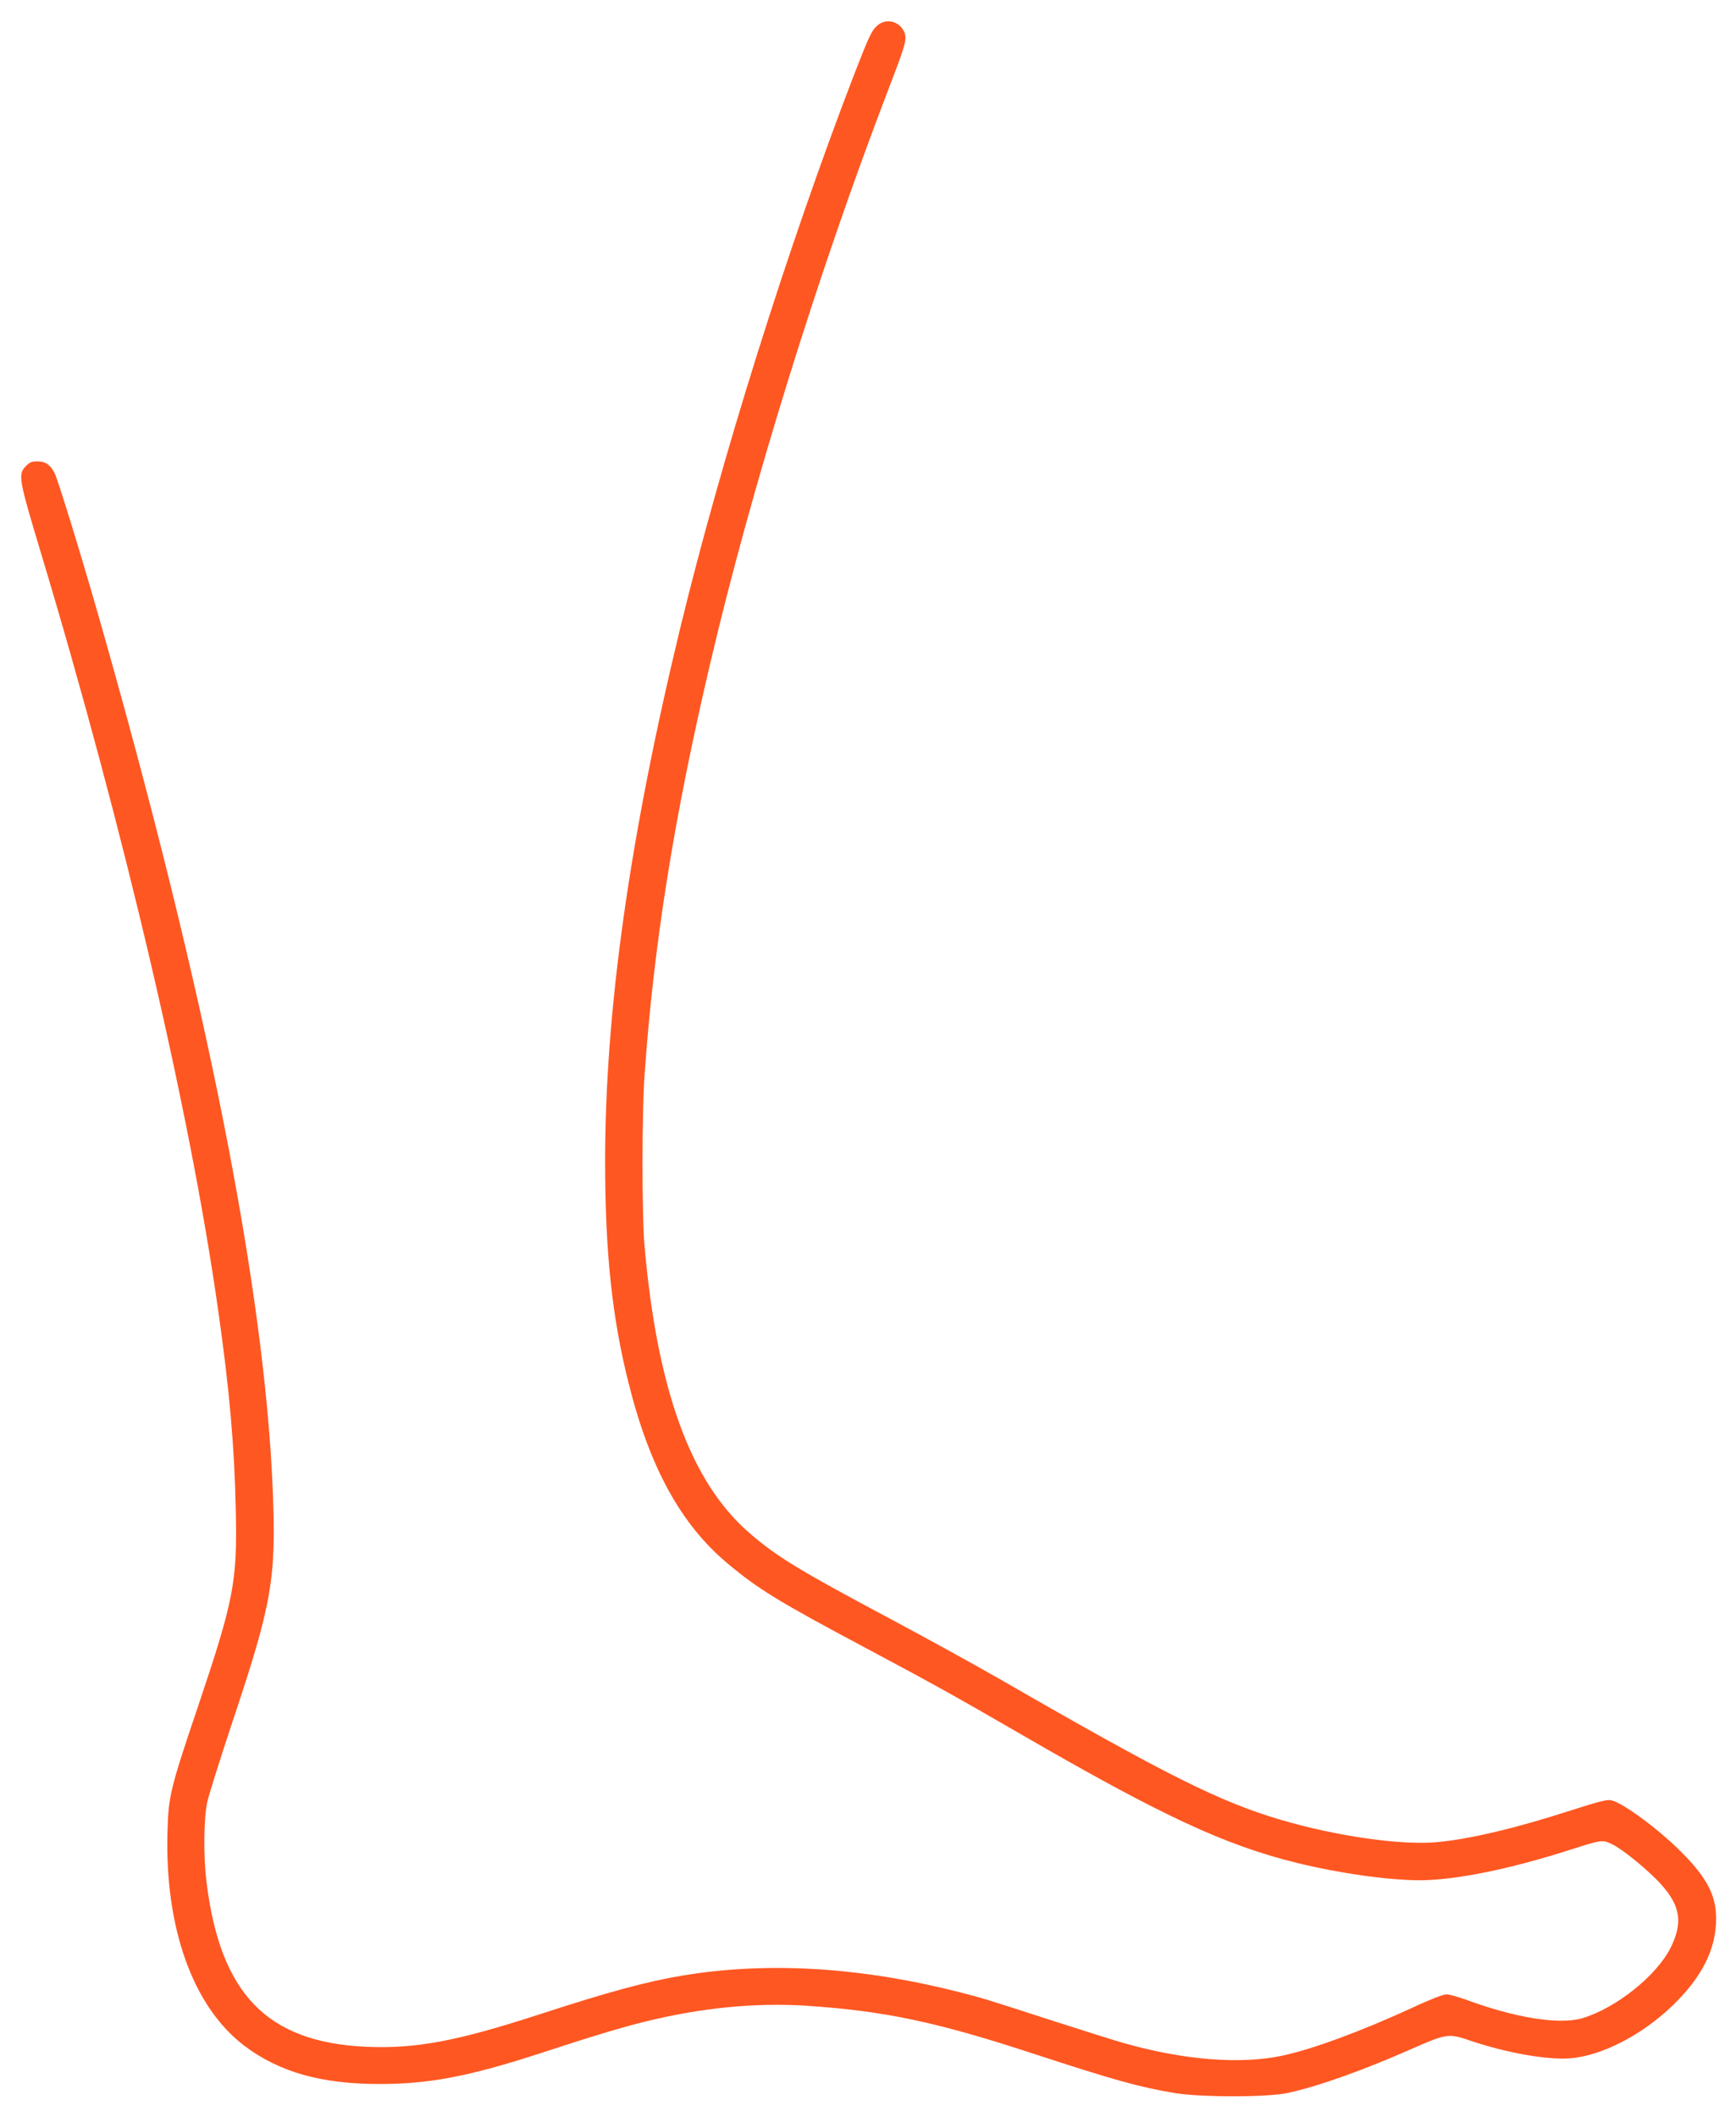 <?xml version="1.0" standalone="no"?>
<!DOCTYPE svg PUBLIC "-//W3C//DTD SVG 20010904//EN"
 "http://www.w3.org/TR/2001/REC-SVG-20010904/DTD/svg10.dtd">
<svg version="1.0" xmlns="http://www.w3.org/2000/svg"
 width="1050pt" height="1280pt" viewBox="0 0 1050 1280"
 preserveAspectRatio="xMidYMid meet">
<g transform="translate(0,1280) scale(0.1,-0.1)"
fill="#ff5722" stroke="none">
<path d="M5308 12647 c-35 -29 -52 -66 -144 -303 -401 -1043 -801 -2318 -1049
-3339 -307 -1267 -455 -2316 -455 -3229 0 -547 42 -943 142 -1340 127 -509
316 -853 596 -1088 187 -157 309 -232 841 -515 407 -217 528 -284 941 -523
846 -490 1229 -668 1664 -775 260 -64 555 -105 746 -105 214 1 538 66 906 184
198 63 196 62 258 32 64 -31 223 -162 294 -242 116 -130 131 -230 58 -379 -84
-171 -331 -368 -535 -429 -140 -41 -406 1 -710 114 -45 16 -96 30 -113 30 -18
0 -104 -33 -197 -77 -319 -147 -613 -255 -796 -294 -254 -54 -599 -26 -960 77
-66 19 -259 80 -430 135 -432 140 -415 134 -565 173 -594 151 -1158 185 -1670
100 -217 -36 -447 -98 -864 -234 -505 -164 -751 -210 -1051 -197 -599 27 -883
319 -966 997 -19 153 -17 381 4 480 10 47 79 265 152 485 240 718 266 865 245
1399 -49 1224 -408 3030 -1051 5281 -109 382 -249 835 -269 875 -26 50 -55 70
-105 70 -33 0 -47 -6 -70 -30 -47 -49 -41 -80 93 -525 500 -1661 902 -3377
1071 -4575 69 -481 99 -827 107 -1210 10 -434 -12 -546 -226 -1182 -171 -506
-181 -548 -187 -763 -17 -584 154 -1060 465 -1296 209 -158 464 -231 812 -231
301 -1 542 45 960 180 348 114 506 161 655 198 338 83 665 115 975 95 468 -31
785 -98 1365 -288 492 -161 642 -203 861 -240 158 -26 562 -26 684 1 185 40
464 140 757 270 197 87 218 90 334 50 221 -76 471 -121 613 -111 190 14 435
139 620 317 181 174 266 344 266 530 -1 139 -55 243 -205 395 -139 141 -359
304 -431 319 -24 5 -79 -9 -231 -58 -342 -111 -629 -179 -827 -196 -217 -19
-610 38 -941 136 -369 109 -689 269 -1692 847 -150 86 -442 247 -650 358 -580
309 -710 389 -876 534 -351 307 -553 865 -629 1735 -16 183 -16 807 1 1035 55
783 178 1554 397 2485 250 1065 654 2365 1074 3461 107 277 116 311 101 351
-26 68 -108 91 -163 45z"/>
</g>
</svg>

